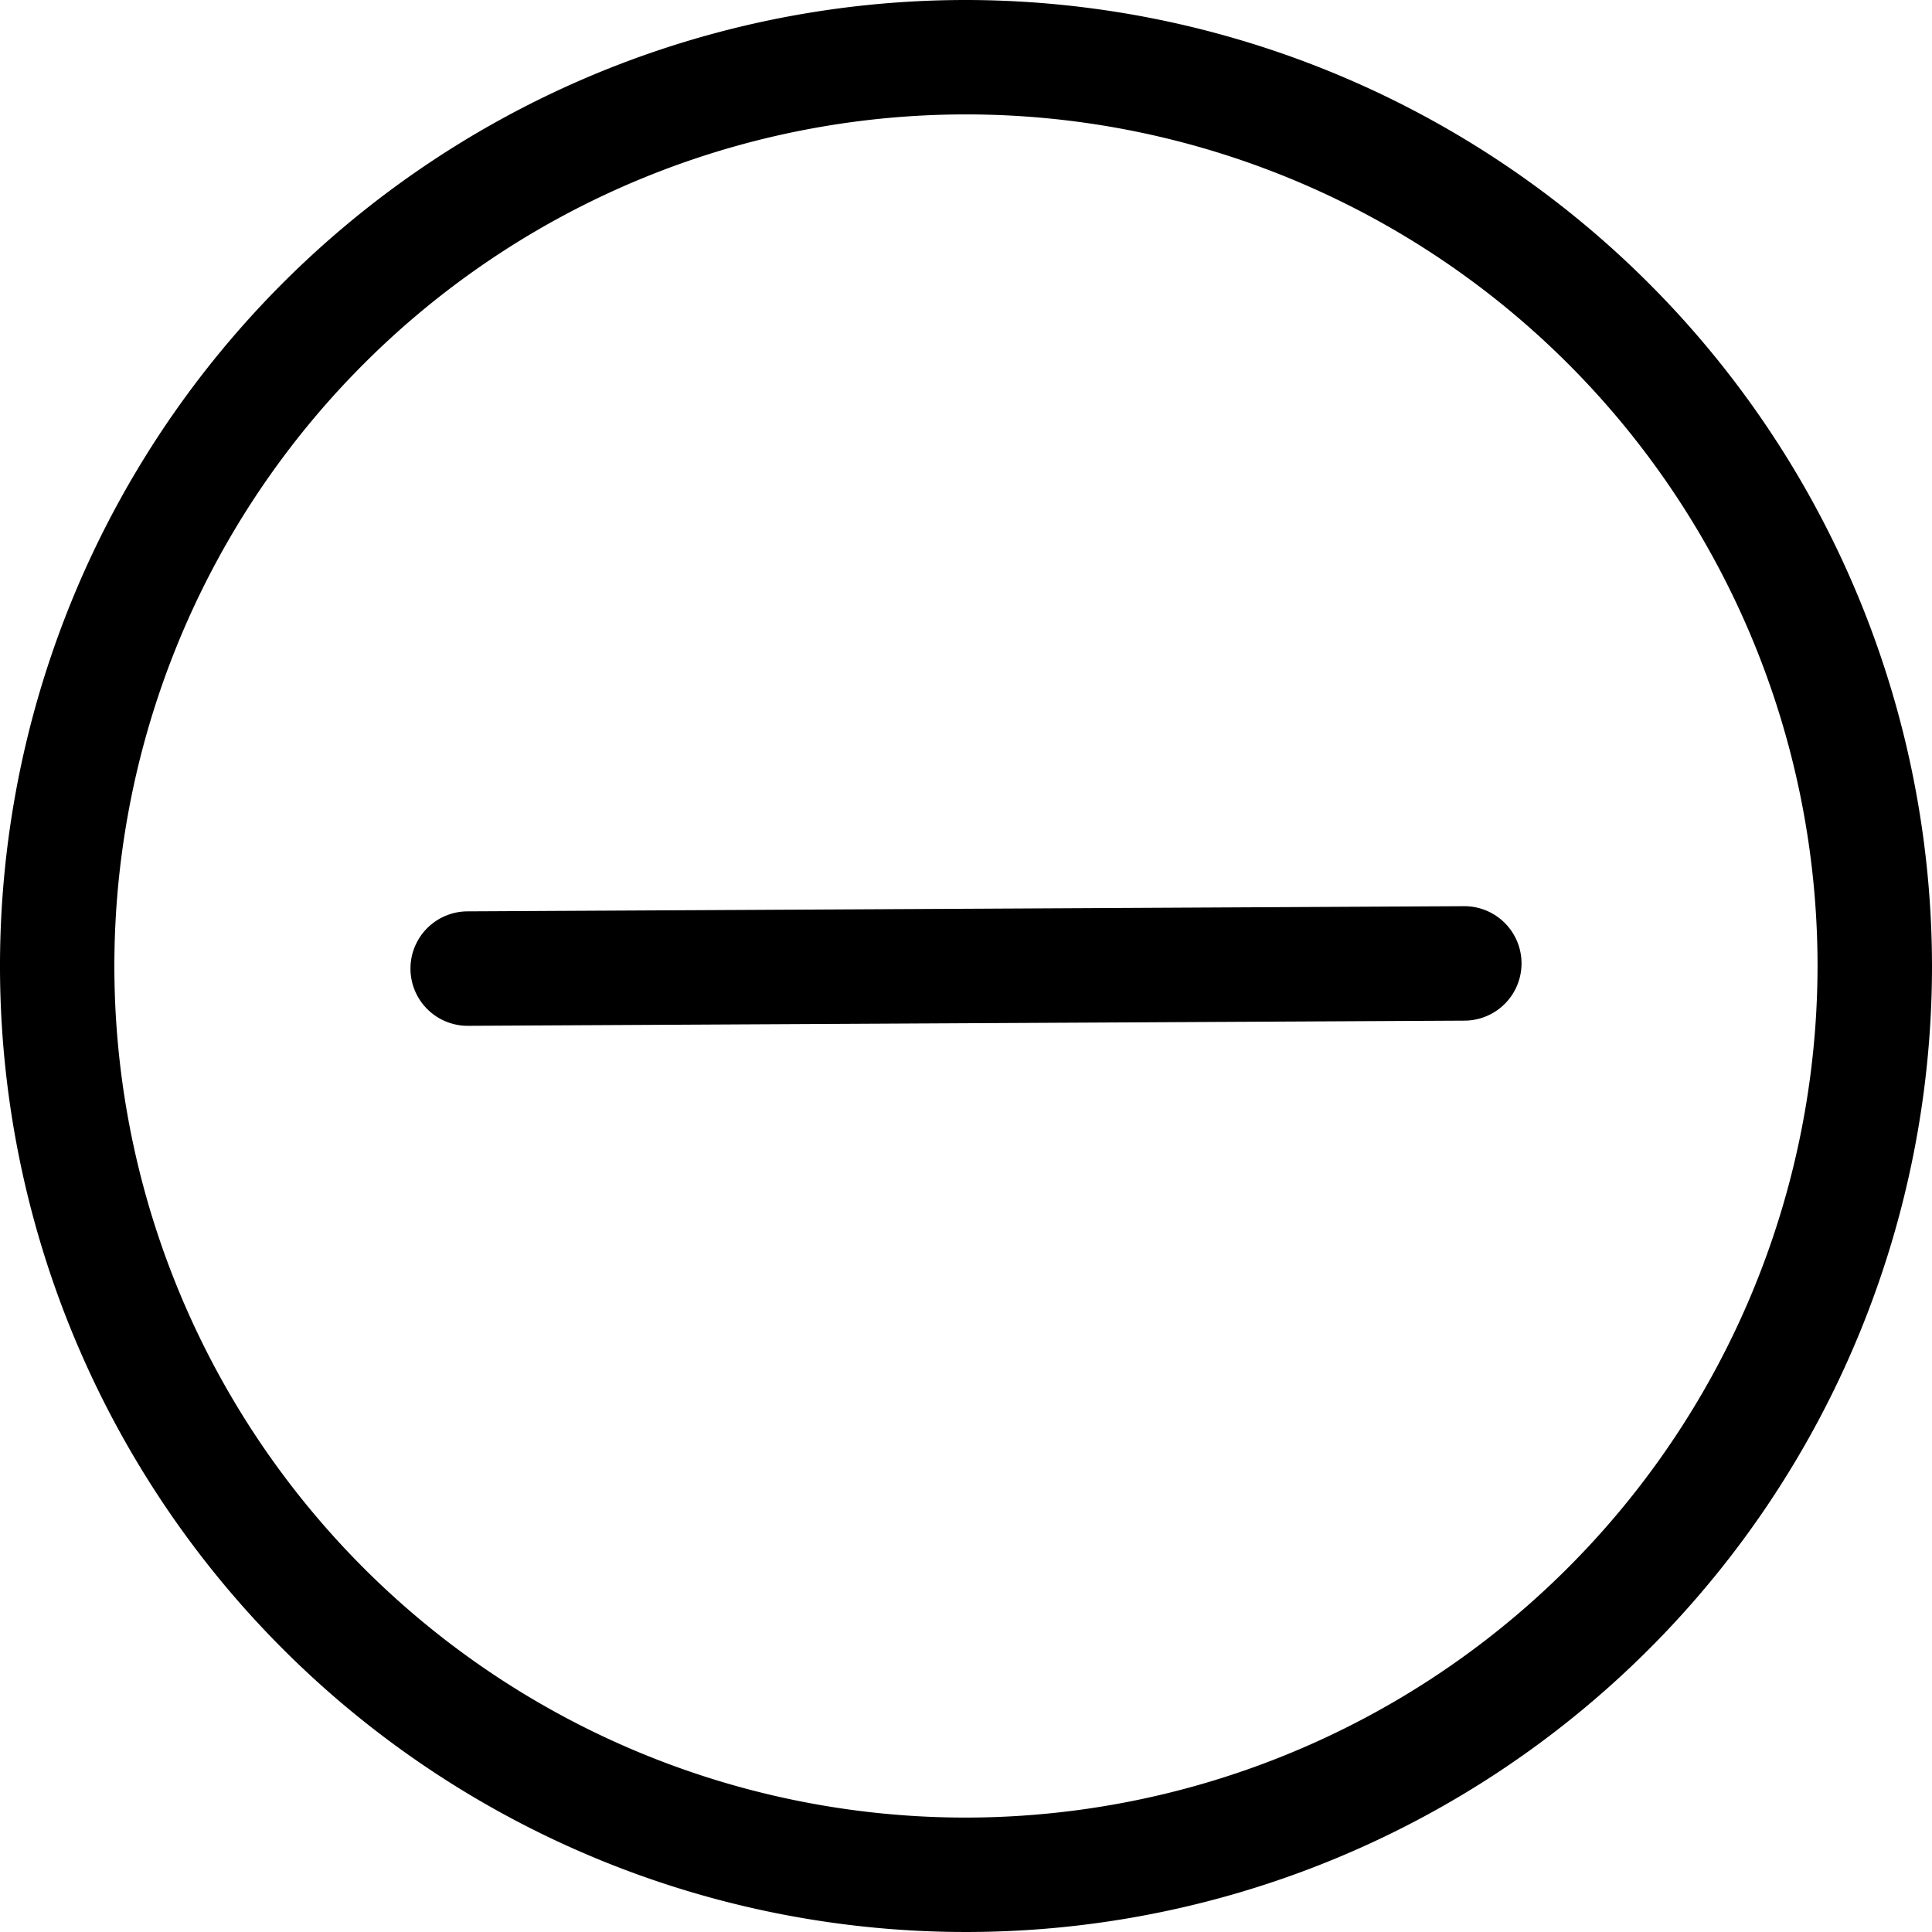<?xml version="1.0"?>
<svg xmlns="http://www.w3.org/2000/svg" viewBox="0 0 50 50">
  <path d="M25 0a25 25 0 1 0 25 25A25.028 25.028 0 0 0 25 0zm0 47.039A22.039 22.039 0 1 1 47.038 25 22.064 22.064 0 0 1 25 47.039z"/>
  <path d="M37.894 23.452h-.008l-25.786.134a1.481 1.481 0 0 0 .008 2.962h.008l25.784-.134a1.481 1.481 0 0 0-.008-2.962z"/>
</svg>
